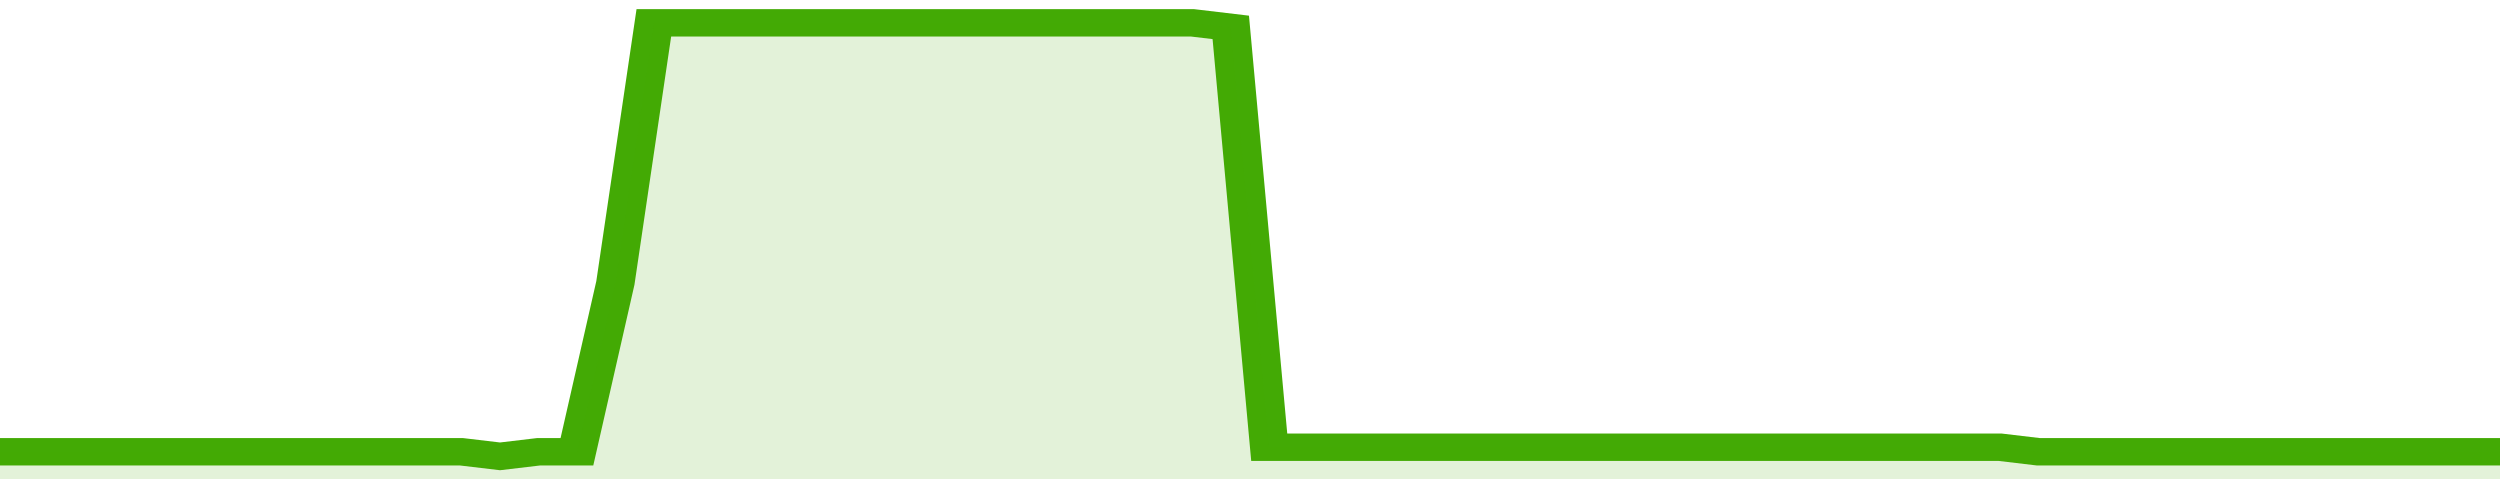 <svg xmlns="http://www.w3.org/2000/svg" viewBox="0 0 390 105" width="120" height="23" preserveAspectRatio="none">
				 <polyline fill="none" stroke="#43AA05" stroke-width="6" points="0, 99 6, 99 12, 99 18, 99 24, 99 30, 99 36, 99 42, 99 48, 99 54, 99 60, 99 66, 99 72, 99 78, 100 84, 99 90, 99 96, 62 102, 5 108, 5 114, 5 120, 5 126, 5 132, 5 138, 5 144, 5 150, 5 156, 5 162, 5 168, 5 174, 5 180, 5 186, 5 192, 6 198, 98 204, 98 210, 98 216, 98 222, 98 228, 98 234, 98 240, 98 246, 98 252, 98 258, 98 264, 98 270, 98 276, 98 282, 98 288, 98 294, 98 300, 98 306, 98 312, 98 318, 99 324, 99 330, 99 336, 99 342, 99 348, 99 354, 99 360, 99 366, 99 372, 99 378, 99 384, 99 390, 99 390, 99 "> </polyline>
				 <polygon fill="#43AA05" opacity="0.15" points="0, 105 0, 99 6, 99 12, 99 18, 99 24, 99 30, 99 36, 99 42, 99 48, 99 54, 99 60, 99 66, 99 72, 99 78, 100 84, 99 90, 99 96, 62 102, 5 108, 5 114, 5 120, 5 126, 5 132, 5 138, 5 144, 5 150, 5 156, 5 162, 5 168, 5 174, 5 180, 5 186, 5 192, 6 198, 98 204, 98 210, 98 216, 98 222, 98 228, 98 234, 98 240, 98 246, 98 252, 98 258, 98 264, 98 270, 98 276, 98 282, 98 288, 98 294, 98 300, 98 306, 98 312, 98 318, 99 324, 99 330, 99 336, 99 342, 99 348, 99 354, 99 360, 99 366, 99 372, 99 378, 99 384, 99 390, 99 390, 105 "></polygon>
			</svg>